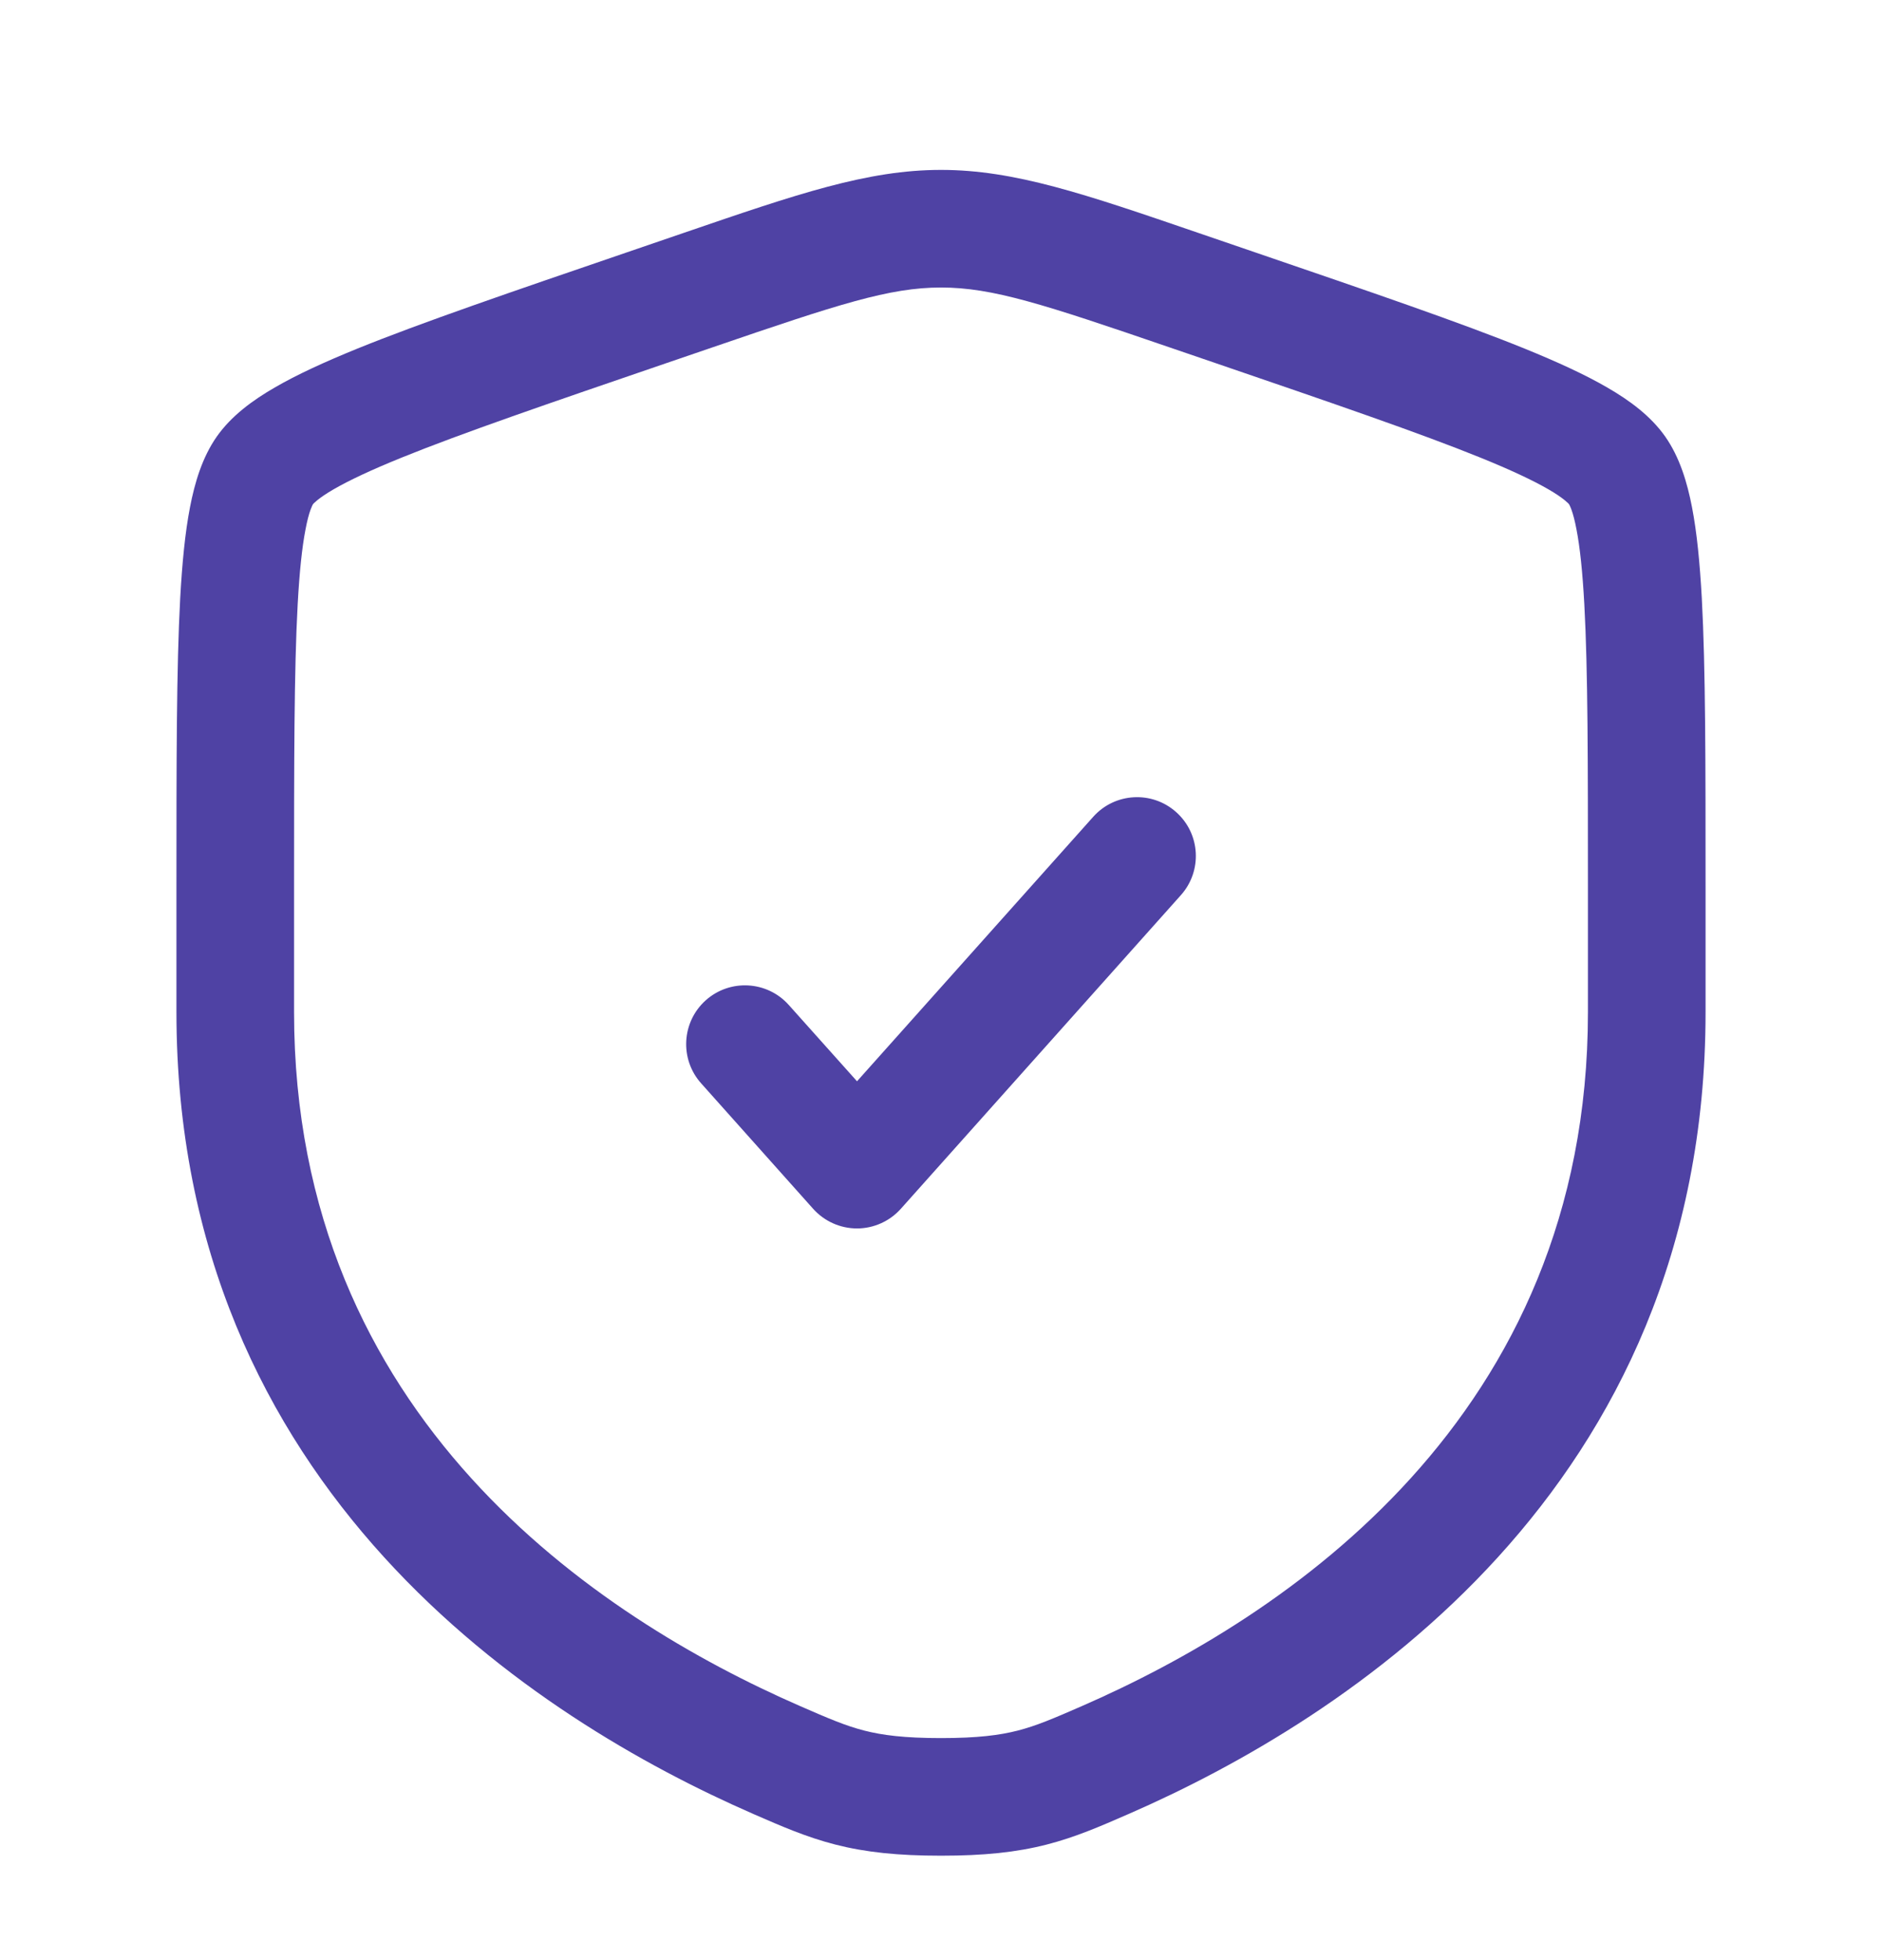 <?xml version="1.0" encoding="UTF-8"?> <svg xmlns="http://www.w3.org/2000/svg" width="24" height="25" viewBox="0 0 24 25" fill="none"><path d="M15.059 11.417C15.335 11.108 15.309 10.634 14.999 10.358C14.691 10.082 14.216 10.109 13.941 10.418L10.929 13.791L10.059 12.818C9.784 12.509 9.309 12.482 9 12.758C8.692 13.034 8.665 13.508 8.941 13.817L10.369 15.417C10.511 15.576 10.715 15.668 10.929 15.668C11.142 15.668 11.346 15.576 11.488 15.417L15.059 11.417Z" fill="#4F42A4"></path><path fill-rule="evenodd" clip-rule="evenodd" d="M12 2.167C11.062 2.167 10.167 2.474 8.723 2.969L7.996 3.218C6.515 3.725 5.371 4.116 4.553 4.448C4.141 4.616 3.786 4.778 3.501 4.944C3.226 5.103 2.951 5.302 2.764 5.569C2.579 5.833 2.483 6.157 2.423 6.469C2.36 6.793 2.323 7.182 2.298 7.629C2.25 8.516 2.25 9.731 2.25 11.307V12.909C2.25 19.01 6.858 21.935 9.598 23.132L9.625 23.144C9.965 23.292 10.285 23.432 10.652 23.526C11.039 23.625 11.451 23.668 12 23.668C12.549 23.668 12.961 23.625 13.348 23.526C13.715 23.432 14.035 23.292 14.374 23.144L14.402 23.132C17.142 21.935 21.75 19.01 21.75 12.909V11.307C21.75 9.731 21.75 8.516 21.702 7.629C21.677 7.182 21.64 6.793 21.577 6.469C21.517 6.157 21.421 5.833 21.236 5.569C21.049 5.302 20.774 5.103 20.499 4.944C20.214 4.778 19.859 4.616 19.447 4.448C18.629 4.116 17.485 3.725 16.004 3.218L15.277 2.969C13.833 2.474 12.938 2.167 12 2.167ZM9.081 4.432C10.695 3.879 11.342 3.667 12 3.667C12.658 3.667 13.305 3.879 14.919 4.432L15.492 4.628C17.005 5.146 18.108 5.524 18.882 5.838C19.269 5.995 19.549 6.127 19.746 6.241C19.843 6.297 19.91 6.344 19.954 6.38C19.992 6.411 20.007 6.428 20.009 6.431C20.011 6.434 20.023 6.455 20.041 6.504C20.061 6.56 20.083 6.641 20.104 6.753C20.148 6.979 20.181 7.29 20.204 7.71C20.25 8.552 20.25 9.726 20.25 11.334V12.909C20.25 18.084 16.38 20.631 13.801 21.758C13.43 21.92 13.215 22.012 12.976 22.073C12.748 22.131 12.47 22.168 12 22.168C11.53 22.168 11.252 22.131 11.024 22.073C10.785 22.012 10.57 21.92 10.199 21.758C7.62 20.631 3.75 18.084 3.75 12.909V11.334C3.75 9.726 3.75 8.552 3.796 7.71C3.819 7.29 3.852 6.979 3.896 6.753C3.917 6.641 3.939 6.56 3.959 6.504C3.977 6.455 3.989 6.434 3.991 6.431C3.993 6.428 4.008 6.411 4.046 6.38C4.09 6.344 4.157 6.297 4.254 6.241C4.451 6.127 4.731 5.995 5.118 5.838C5.892 5.524 6.995 5.146 8.508 4.628L9.081 4.432Z" fill="#4F42A4"></path></svg> 